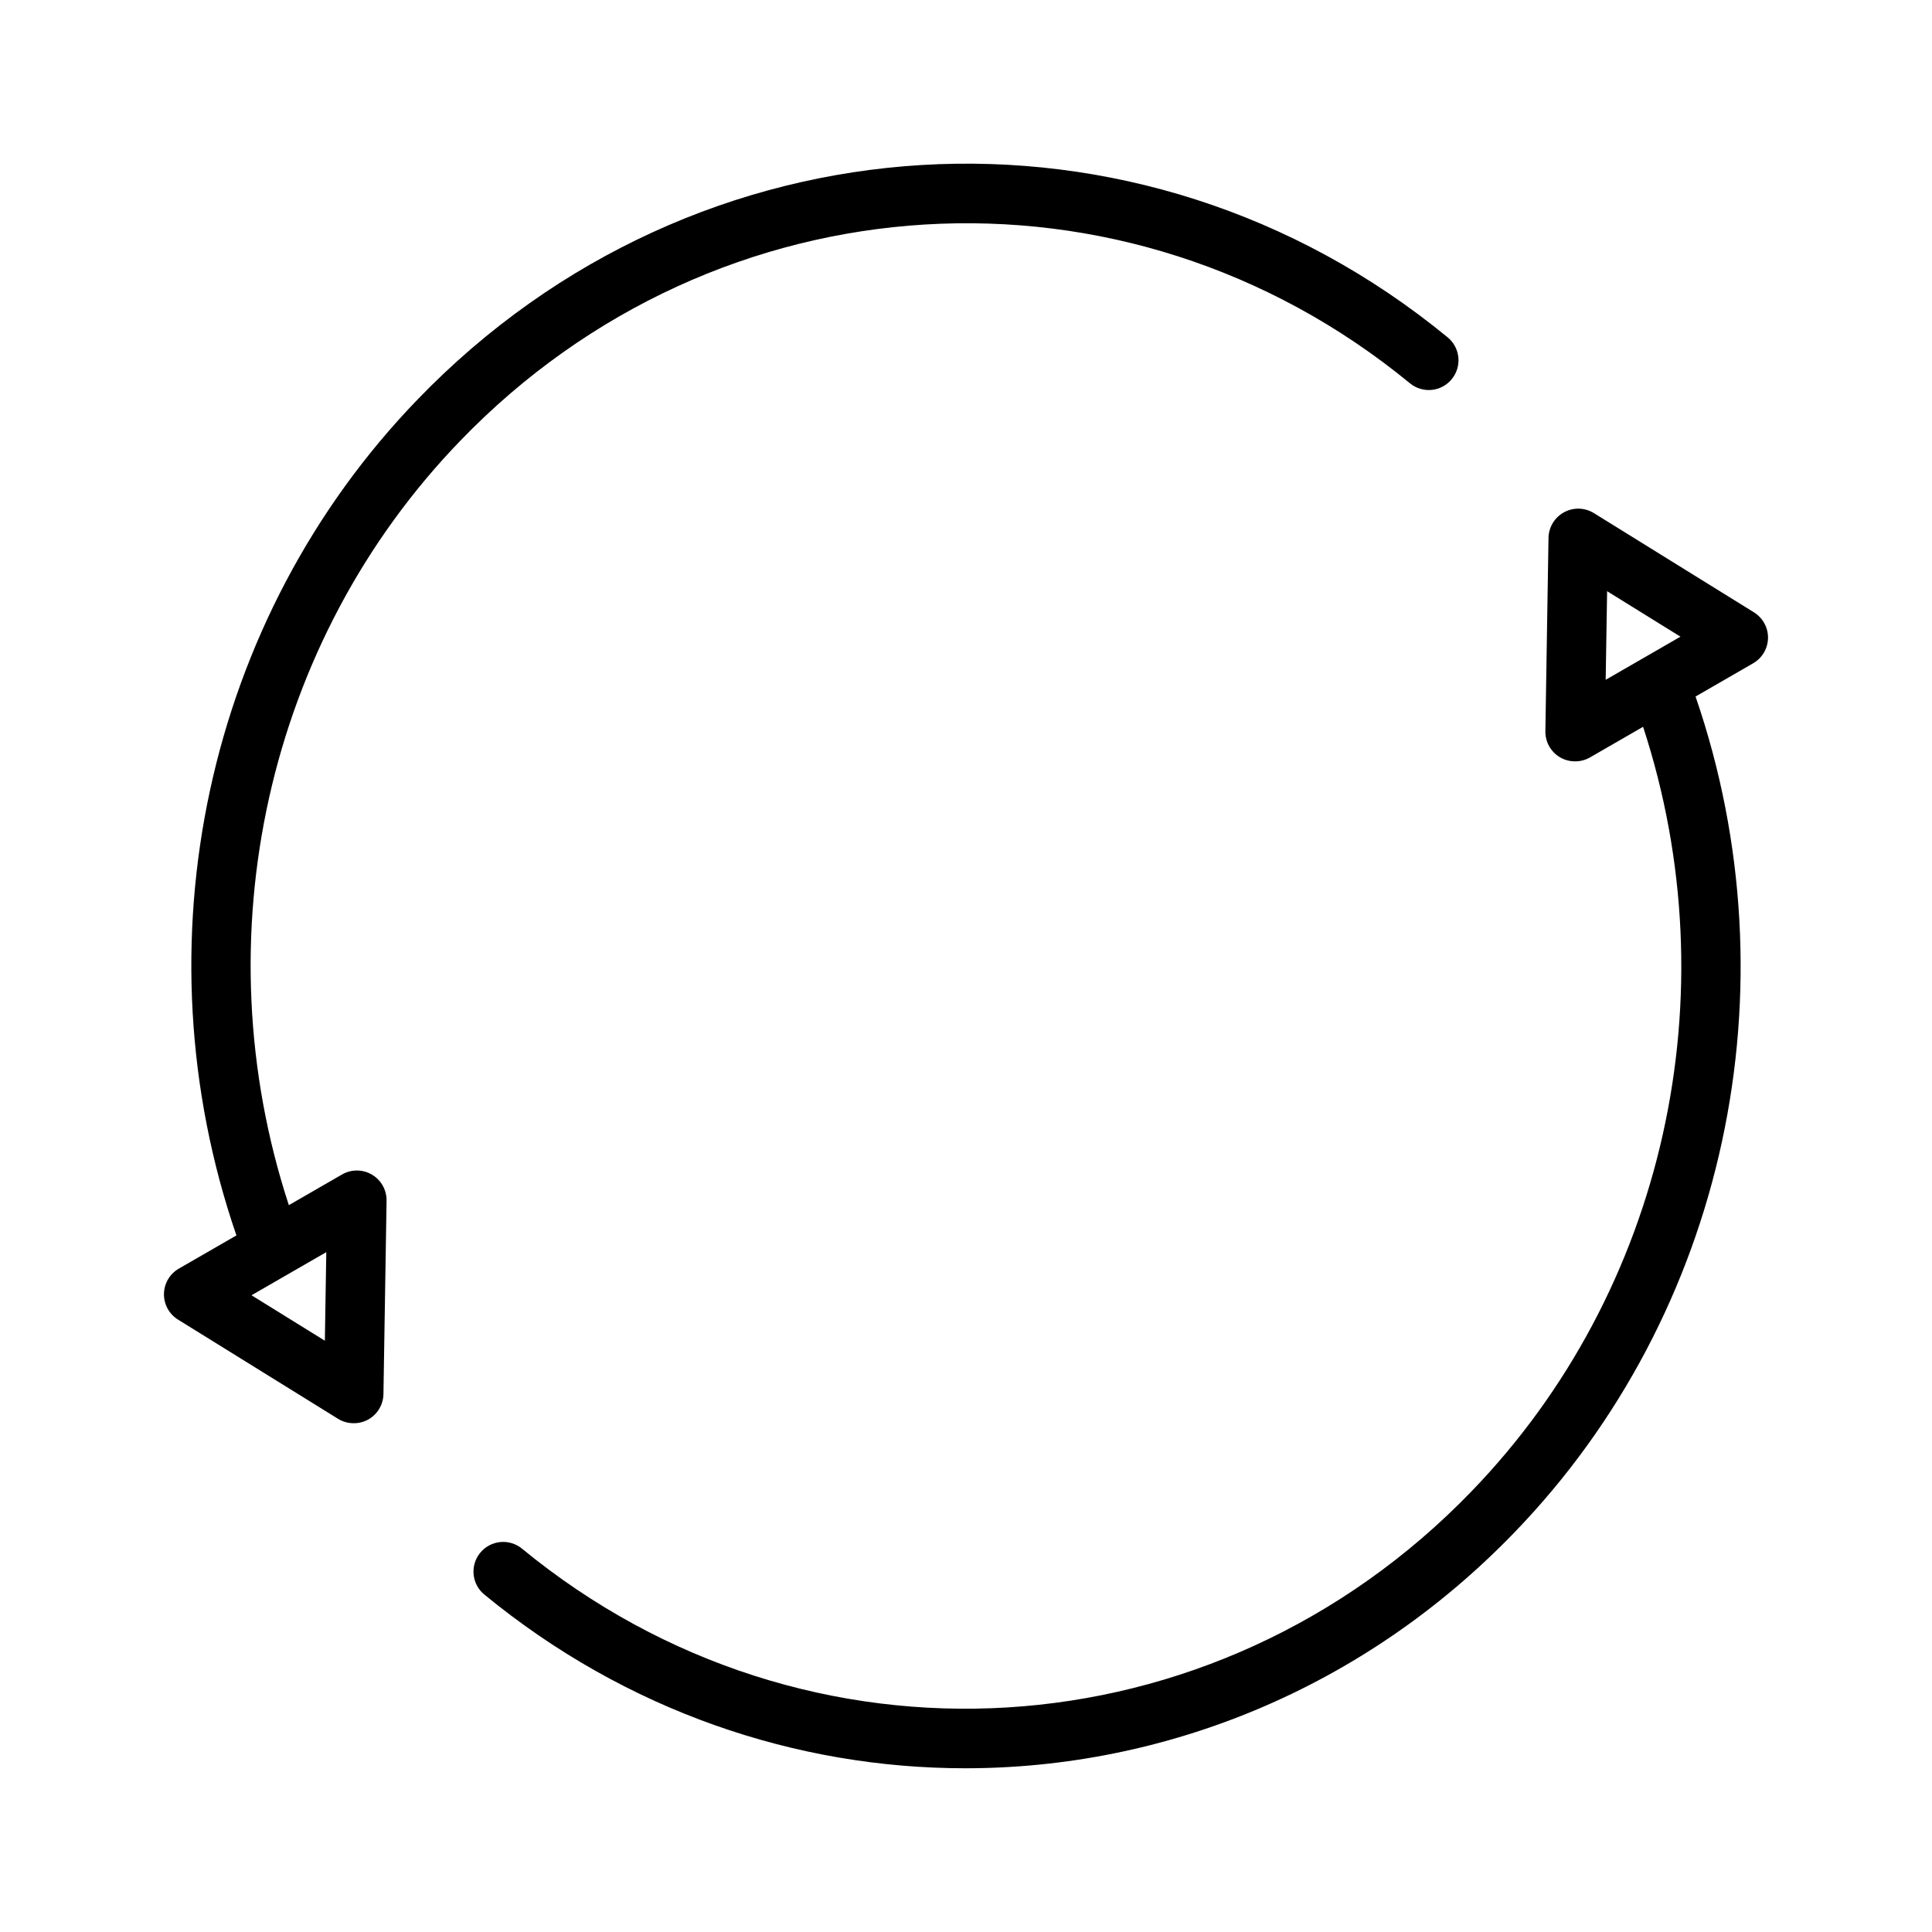 <?xml version="1.0" encoding="UTF-8"?>
<!-- Uploaded to: ICON Repo, www.iconrepo.com, Generator: ICON Repo Mixer Tools -->
<svg fill="#000000" width="800px" height="800px" version="1.1" viewBox="144 144 512 512" xmlns="http://www.w3.org/2000/svg">
 <g>
  <path d="m608.82 306.28-42.422-26.301c-2.418-1.496-5.449-1.574-7.926-0.211-2.481 1.355-4.055 3.945-4.102 6.777l-0.828 51.246c-0.047 2.832 1.441 5.473 3.883 6.91 2.312 1.363 5.441 1.465 7.926 0.031l14.082-8.125c23.207 70.887 5.91 149.47-45.453 202.6-68.102 70.582-176.28 77.113-251.64 15.207-3.352-2.769-8.32-2.273-11.074 1.086-2.762 3.363-2.273 8.32 1.086 11.074 37.543 30.844 82.578 46.035 127.47 46.035 52.867-0.008 105.54-21.082 145.48-62.465 56.168-58.094 74.586-144.36 48.035-221.56l15.266-8.809c2.402-1.387 3.891-3.93 3.938-6.691 0.047-2.762-1.371-5.344-3.723-6.809zm-38.918-5.606 19.438 12.051-19.82 11.43z"/>
  <path d="m527.64 233.4c-81.758-67.164-199.11-60.094-272.95 16.438-56.168 58.094-74.586 144.36-48.035 221.56l-15.266 8.801c-2.402 1.387-3.898 3.93-3.938 6.699-0.039 2.769 1.371 5.359 3.723 6.809 0 0 42.406 26.293 42.422 26.301 2.281 1.418 5.391 1.59 7.918 0.219 2.488-1.363 4.055-3.953 4.102-6.777l0.828-51.246c0.047-2.832-1.441-5.481-3.883-6.918-2.449-1.441-5.481-1.449-7.926-0.031l-14.09 8.125c-23.199-70.887-5.902-149.47 45.461-202.6 68.102-70.574 176.29-77.105 251.64-15.207 3.379 2.769 8.328 2.273 11.074-1.086 2.766-3.359 2.285-8.32-1.074-11.082zm-297.17 242.43-0.379 23.473-19.438-12.043z"/>
 </g>
</svg>